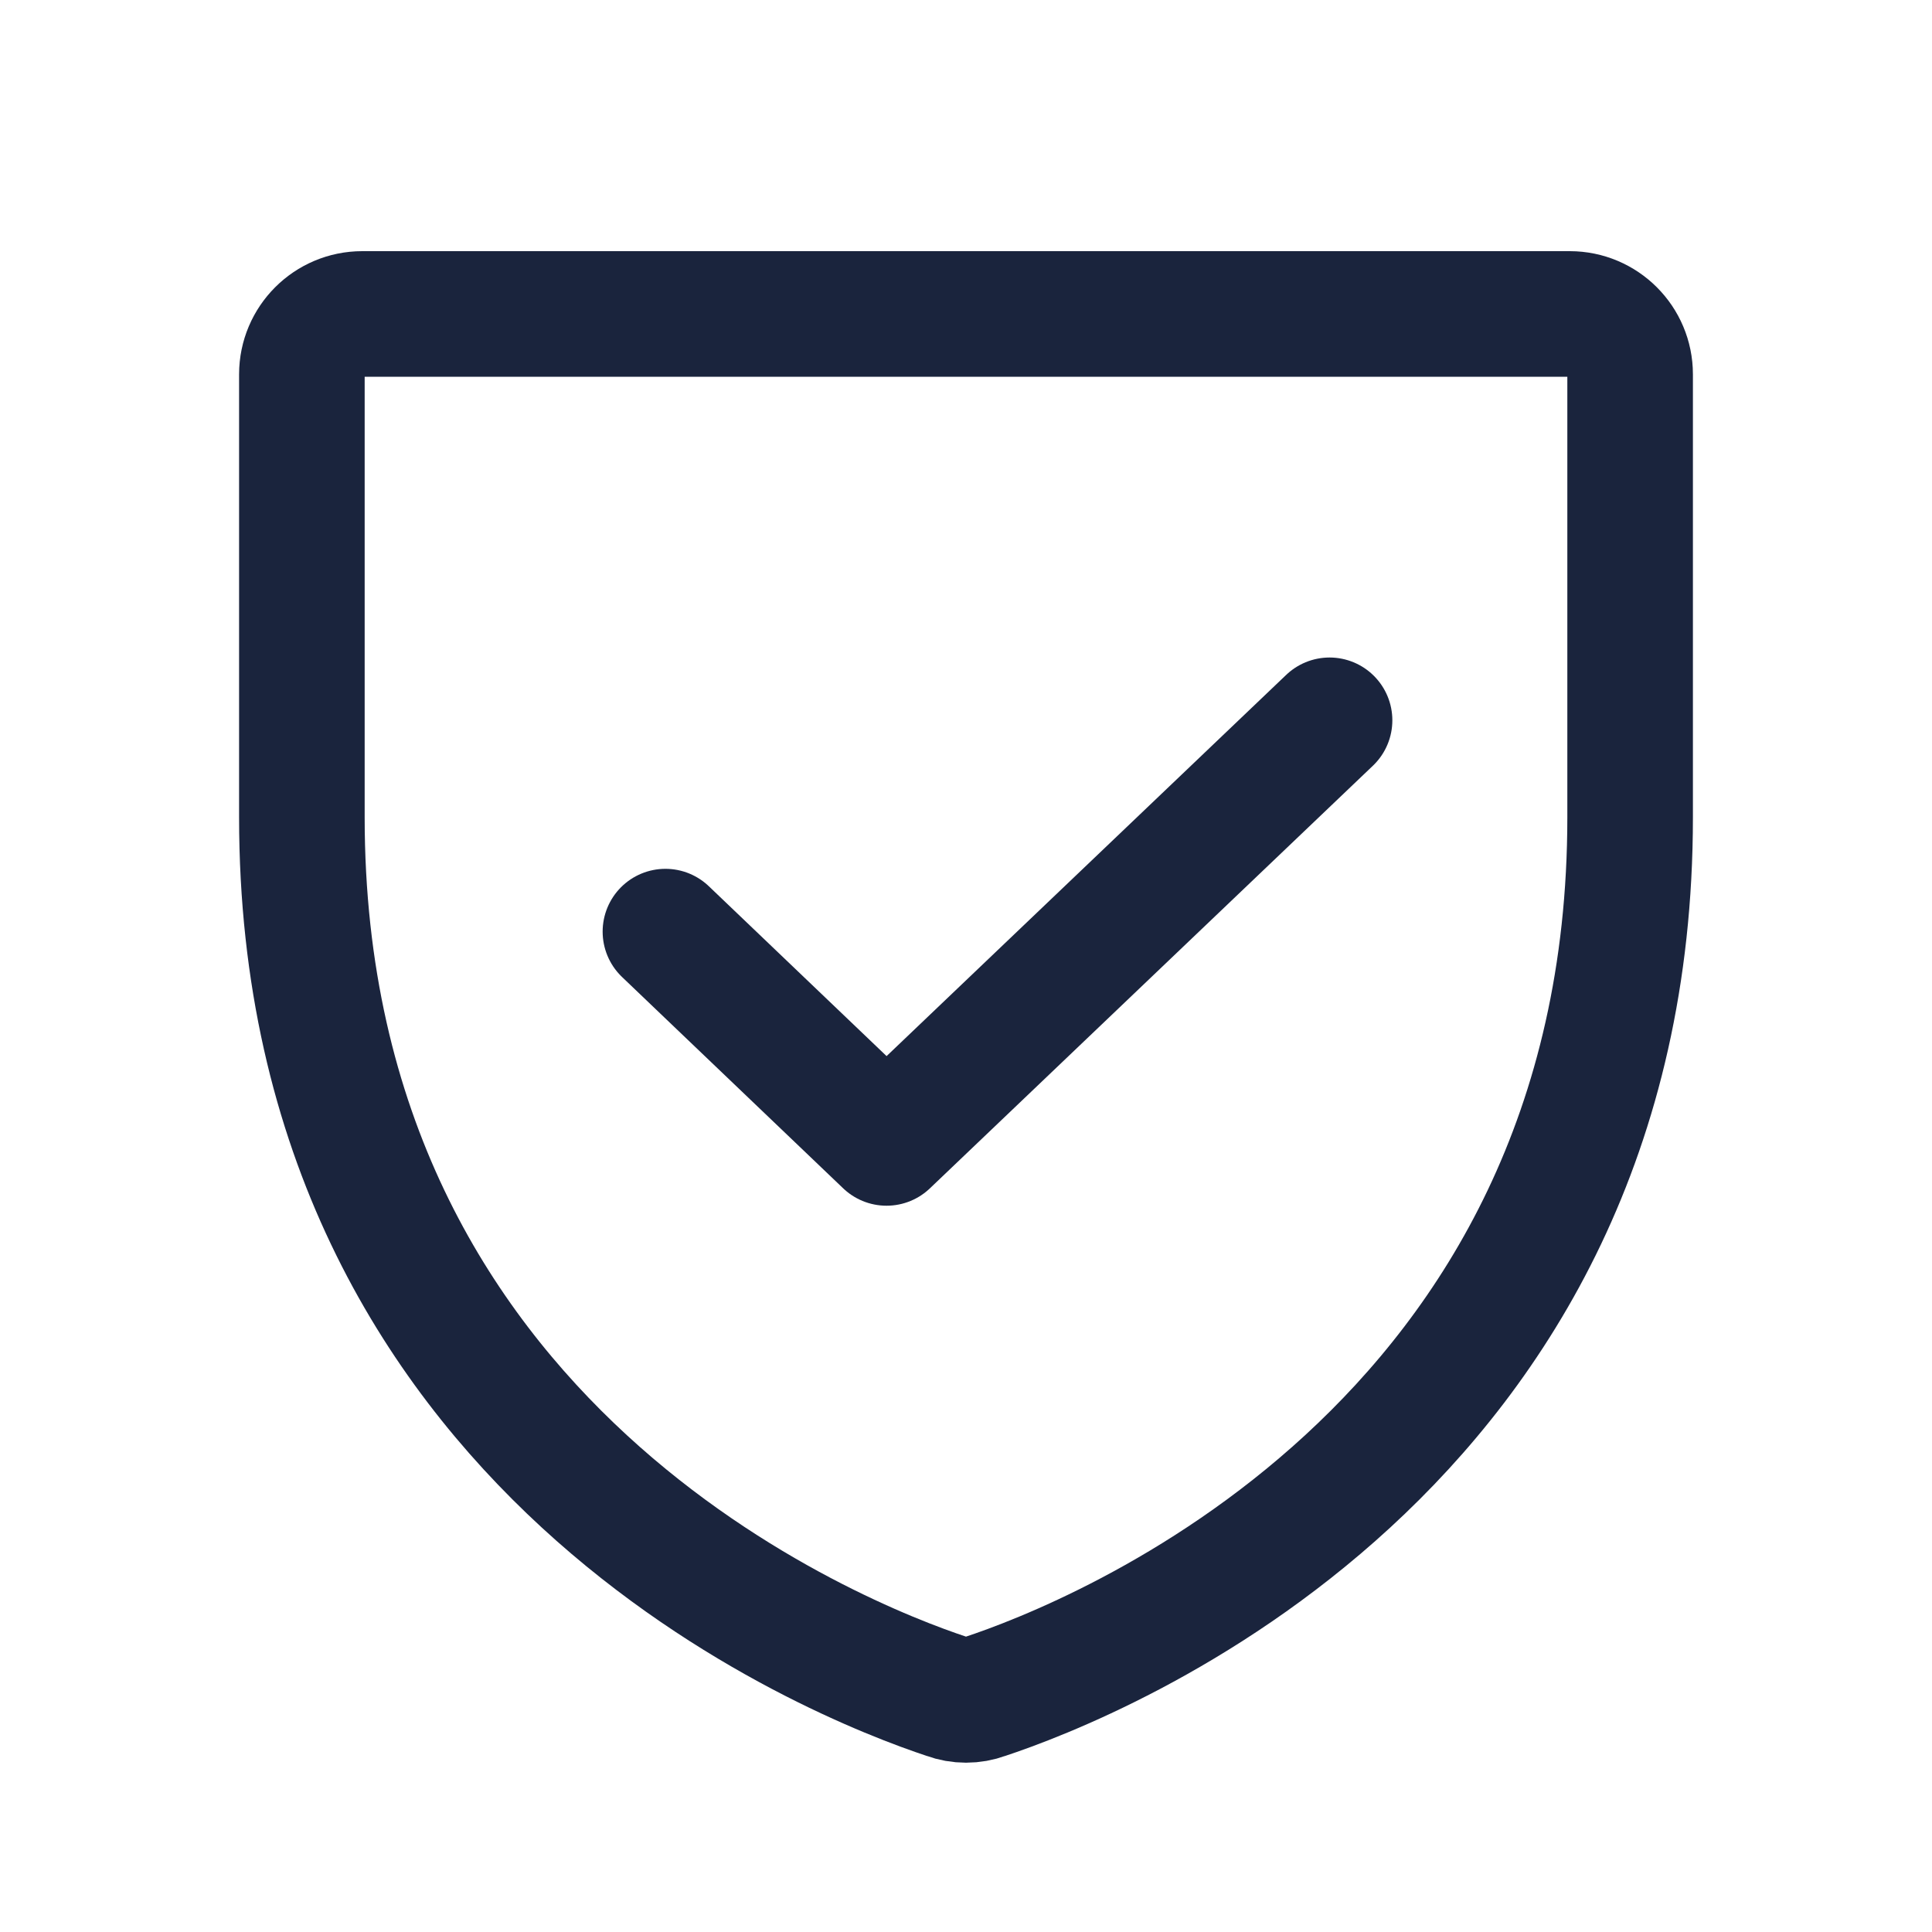 <svg width="40" height="40" viewBox="0 0 40 40" fill="none" xmlns="http://www.w3.org/2000/svg"><path clip-rule="evenodd" d="M6.25 16.922V7.75c0-.69.56-1.25 1.25-1.25h25c.69 0 1.25.56 1.25 1.25v9.172c0 13.125-11.14 17.469-13.36 18.203-.251.093-.529.093-.78 0-2.22-.734-13.36-5.078-13.36-18.203z" stroke="#1A243D" stroke-width="2.6" stroke-linecap="round" stroke-linejoin="round"/><path d="M27.527 14.913l-9.172 8.75-4.578-4.375" stroke="#1A243D" stroke-width="2.6" stroke-linecap="round" stroke-linejoin="round"/></svg>